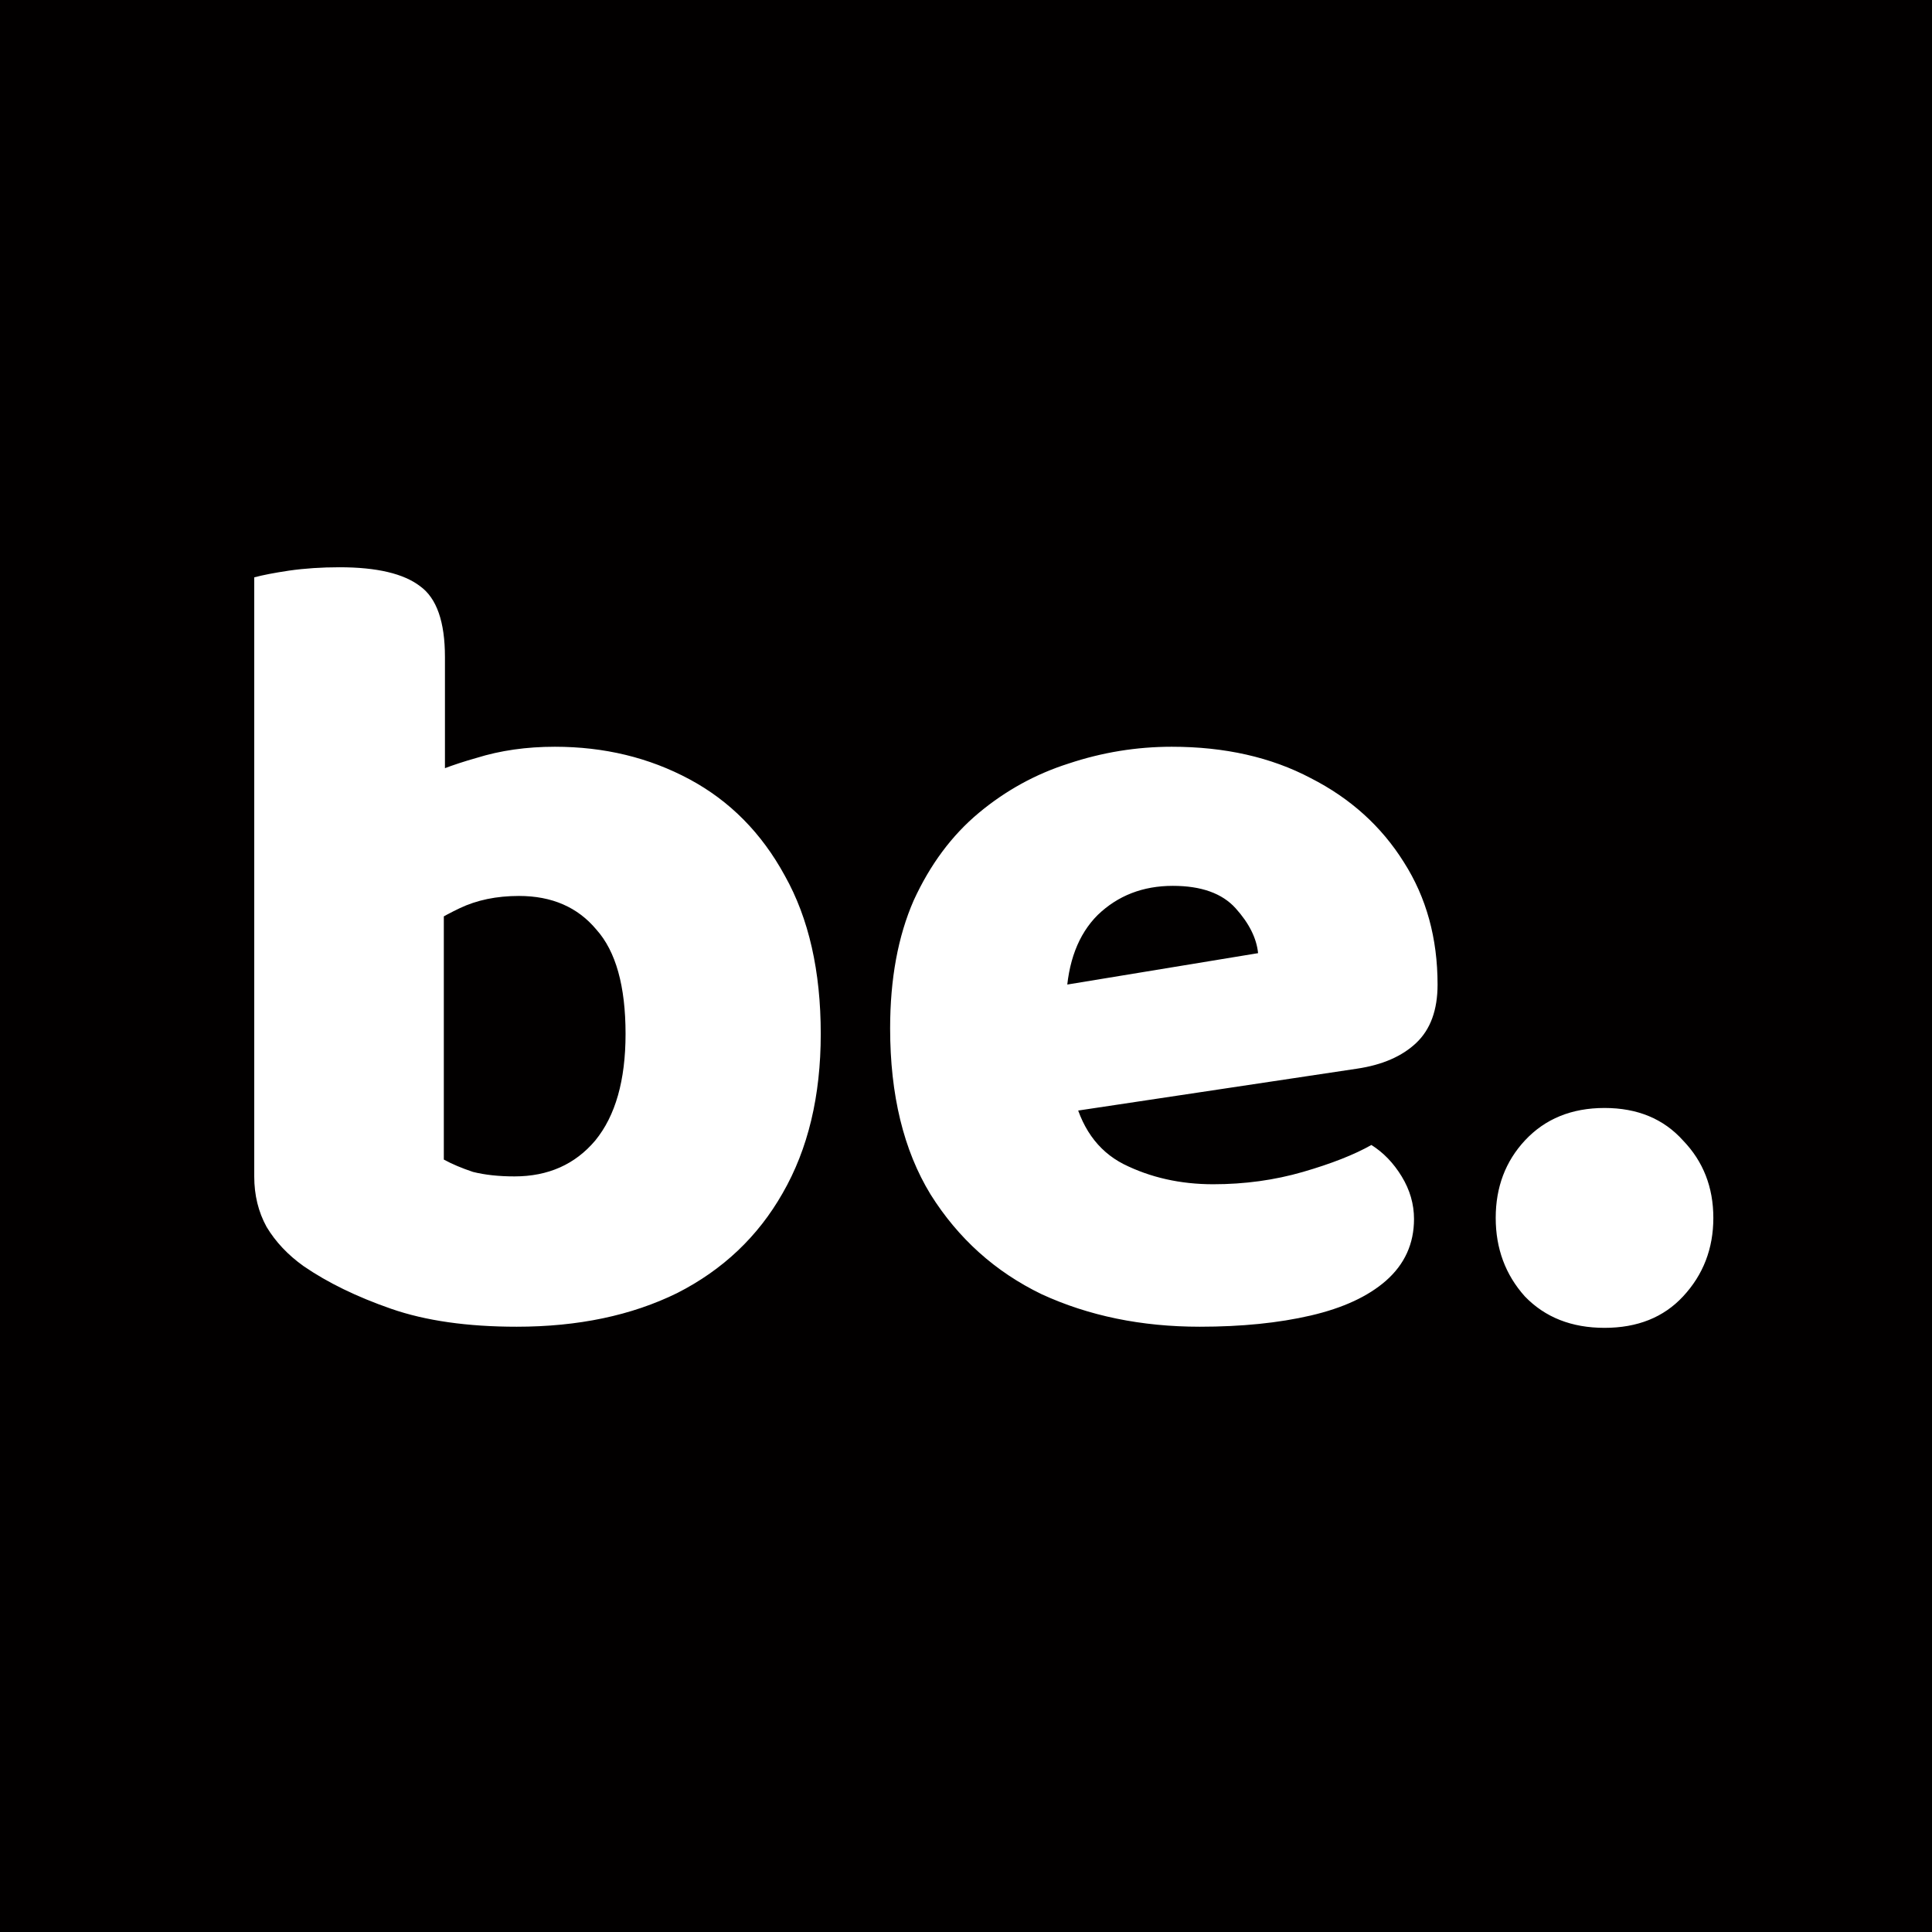 <svg width="310" height="310" viewBox="0 0 310 310" fill="none" xmlns="http://www.w3.org/2000/svg">
    <rect x="0" y="0" width="310" height="310" fill="#808080" stroke="none"/>
    <g clip-path="url(#clip0_48_55)">
        <rect width="310" height="310" fill="#020000"/>
        <path d="M89.034 119.82C96.954 119.82 104.154 121.56 110.634 125.04C117.114 128.52 122.214 133.68 125.934 140.52C129.774 147.36 131.694 155.82 131.694 165.9C131.694 175.86 129.654 184.38 125.574 191.46C121.614 198.42 115.974 203.76 108.654 207.48C101.334 211.08 92.754 212.88 82.914 212.88C74.994 212.88 68.274 211.92 62.754 210C57.234 208.08 52.554 205.8 48.714 203.16C46.194 201.36 44.214 199.26 42.774 196.86C41.454 194.46 40.794 191.76 40.794 188.76V132.6H71.214V186.06C72.534 186.78 74.094 187.44 75.894 188.04C77.814 188.52 80.034 188.76 82.554 188.76C87.954 188.76 92.274 186.84 95.514 183C98.754 179.04 100.374 173.34 100.374 165.9C100.374 158.22 98.814 152.64 95.694 149.16C92.694 145.56 88.554 143.76 83.274 143.76C79.674 143.76 76.494 144.42 73.734 145.74C70.974 147.06 68.574 148.5 66.534 150.06V125.4C69.294 123.96 72.594 122.7 76.434 121.62C80.274 120.42 84.474 119.82 89.034 119.82ZM71.394 139.98H40.794V92.64C42.114 92.28 43.974 91.92 46.374 91.56C48.894 91.2 51.594 91.02 54.474 91.02C60.474 91.02 64.794 92.04 67.434 94.08C70.074 96 71.394 99.78 71.394 105.42V139.98ZM161.366 179.94L160.286 159.78L201.866 152.94C201.626 150.54 200.426 148.14 198.266 145.74C196.106 143.34 192.746 142.14 188.186 142.14C183.386 142.14 179.366 143.7 176.126 146.82C173.006 149.94 171.326 154.38 171.086 160.14L172.166 175.26C173.366 180.78 176.066 184.62 180.266 186.78C184.586 188.94 189.386 190.02 194.666 190.02C199.706 190.02 204.506 189.36 209.066 188.04C213.626 186.72 217.286 185.28 220.046 183.72C221.966 184.92 223.586 186.6 224.906 188.76C226.226 190.92 226.886 193.2 226.886 195.6C226.886 199.56 225.386 202.86 222.386 205.5C219.506 208.02 215.486 209.88 210.326 211.08C205.166 212.28 199.226 212.88 192.506 212.88C183.146 212.88 174.686 211.14 167.126 207.66C159.686 204.06 153.746 198.72 149.306 191.64C144.986 184.56 142.826 175.68 142.826 165C142.826 157.08 144.086 150.24 146.606 144.48C149.246 138.72 152.726 134.04 157.046 130.44C161.366 126.84 166.166 124.2 171.446 122.52C176.846 120.72 182.366 119.82 188.006 119.82C196.526 119.82 203.966 121.5 210.326 124.86C216.686 128.1 221.666 132.6 225.266 138.36C228.866 144 230.666 150.54 230.666 157.98C230.666 162.06 229.526 165.18 227.246 167.34C224.966 169.5 221.786 170.88 217.706 171.48L161.366 179.94ZM239.995 195.42C239.995 190.5 241.555 186.36 244.675 183C247.915 179.52 252.175 177.78 257.455 177.78C262.735 177.78 266.935 179.52 270.055 183C273.295 186.36 274.915 190.5 274.915 195.42C274.915 200.34 273.295 204.54 270.055 208.02C266.935 211.38 262.735 213.06 257.455 213.06C252.175 213.06 247.915 211.38 244.675 208.02C241.555 204.54 239.995 200.34 239.995 195.42Z" fill="white"/>
    </g>
    <defs>
        <clipPath id="clip0_48_55">
            <rect width="310" height="310" fill="white"/>
        </clipPath>
    </defs>
</svg>
